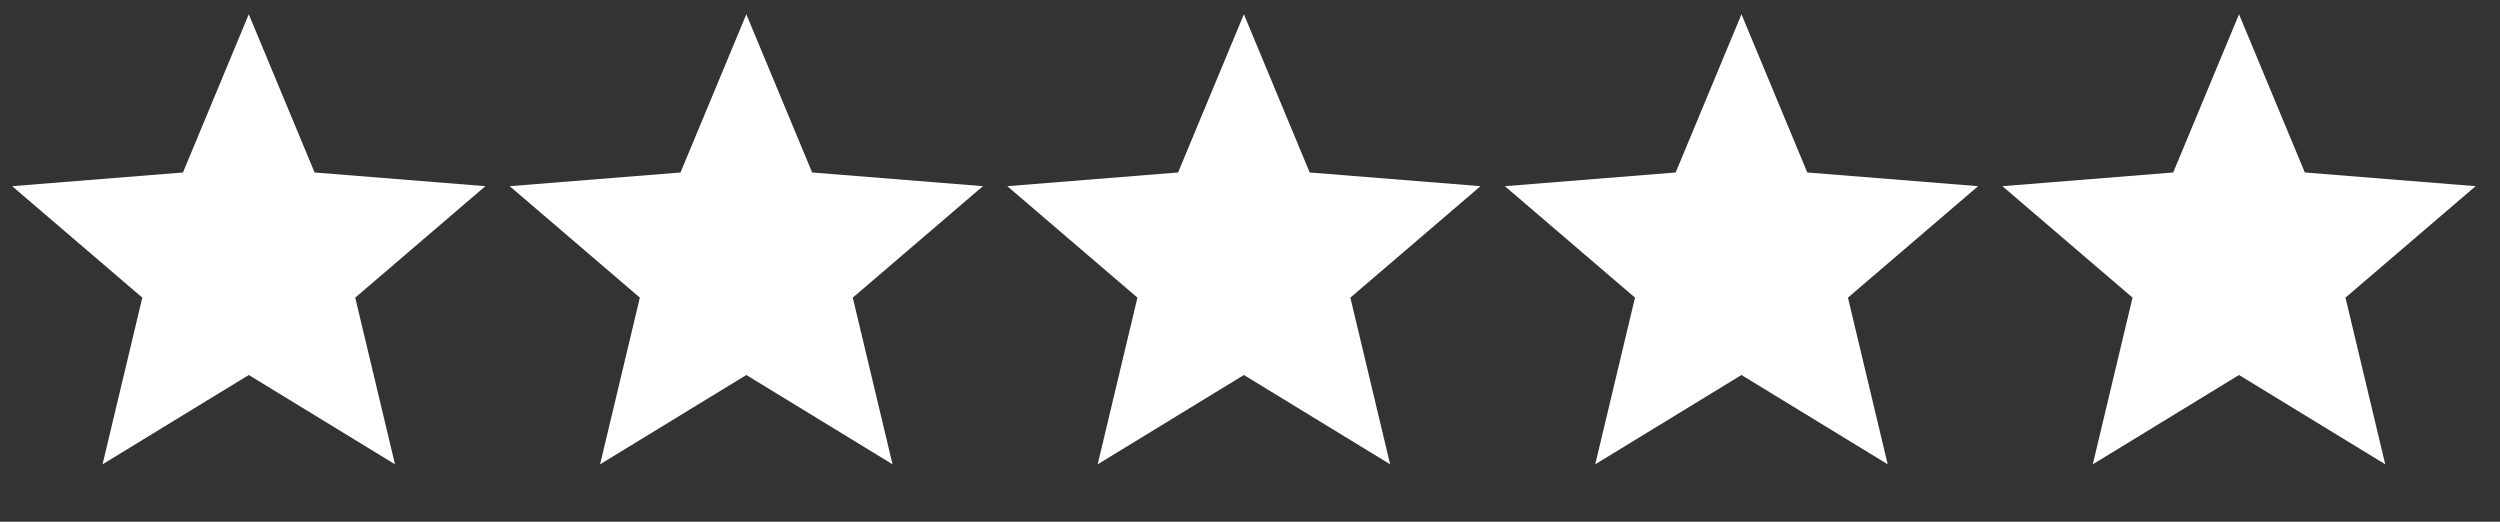<svg width="115" height="24" viewBox="0 0 115 24" fill="none" xmlns="http://www.w3.org/2000/svg">
<rect x="0" y="0" width="115" height="24" fill="#333333" stroke="none"/>
<path d="M11.444 0.656L14.471 7.934L22.328 8.564L16.341 13.691L18.17 21.358L11.444 17.25L4.717 21.358L6.546 13.691L0.56 8.564L8.417 7.934L11.444 0.656Z" fill="white"/>
<path d="M34.331 0.656L37.358 7.934L45.214 8.564L39.228 13.691L41.057 21.358L34.331 17.25L27.604 21.358L29.433 13.691L23.447 8.564L31.304 7.934L34.331 0.656Z" fill="white"/>
<path d="M57.219 0.656L60.246 7.934L68.103 8.564L62.117 13.691L63.946 21.358L57.219 17.25L50.493 21.358L52.322 13.691L46.336 8.564L54.192 7.934L57.219 0.656Z" fill="white"/>
<path d="M80.108 0.656L83.135 7.934L90.992 8.564L85.006 13.691L86.834 21.358L80.108 17.25L73.381 21.358L75.21 13.691L69.224 8.564L77.081 7.934L80.108 0.656Z" fill="white"/>
<path d="M102.995 0.656L106.022 7.934L113.878 8.564L107.892 13.691L109.721 21.358L102.995 17.25L96.268 21.358L98.097 13.691L92.111 8.564L99.968 7.934L102.995 0.656Z" fill="white"/>
</svg>
